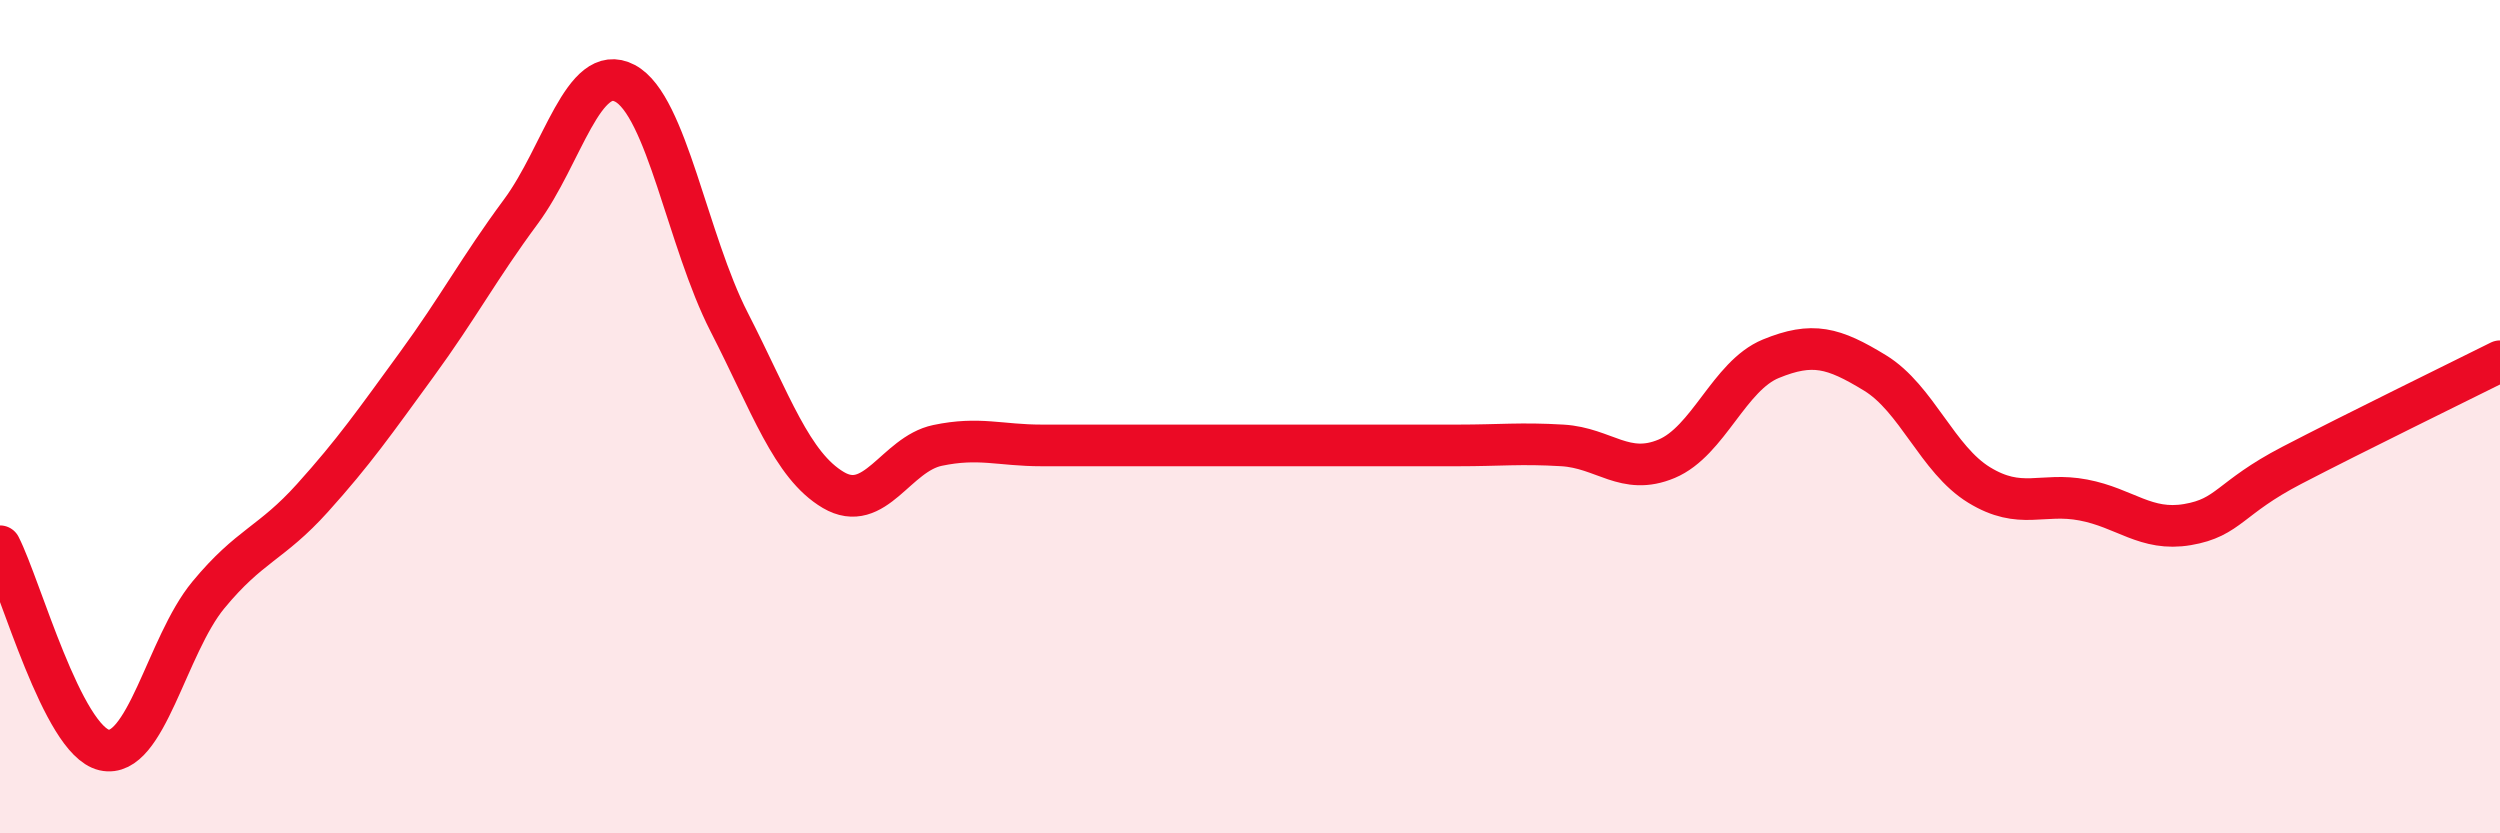 
    <svg width="60" height="20" viewBox="0 0 60 20" xmlns="http://www.w3.org/2000/svg">
      <path
        d="M 0,13.11 C 0.5,14.09 1.5,17.77 2.5,18 C 3.5,18.23 4,15.49 5,14.28 C 6,13.07 6.5,13.06 7.5,11.95 C 8.5,10.84 9,10.12 10,8.75 C 11,7.38 11.5,6.43 12.5,5.08 C 13.5,3.73 14,1.47 15,2 C 16,2.53 16.5,5.78 17.5,7.73 C 18.5,9.68 19,11.17 20,11.76 C 21,12.35 21.5,10.9 22.5,10.69 C 23.5,10.48 24,10.69 25,10.69 C 26,10.69 26.5,10.69 27.5,10.69 C 28.5,10.69 29,10.69 30,10.69 C 31,10.69 31.5,10.69 32.5,10.69 C 33.5,10.69 34,10.69 35,10.69 C 36,10.69 36.5,10.63 37.5,10.69 C 38.5,10.75 39,11.43 40,11.01 C 41,10.59 41.5,9.02 42.5,8.61 C 43.5,8.2 44,8.34 45,8.95 C 46,9.56 46.5,11.03 47.5,11.64 C 48.5,12.25 49,11.81 50,12 C 51,12.19 51.5,12.76 52.5,12.59 C 53.5,12.42 53.5,11.95 55,11.17 C 56.5,10.39 59,9.17 60,8.67L60 20L0 20Z"
        fill="#EB0A25"
        opacity="0.1"
        stroke-linecap="round"
        stroke-linejoin="round"
      />
      <path
        d="M 0,13.11 C 0.5,14.09 1.5,17.77 2.5,18 C 3.5,18.23 4,15.49 5,14.28 C 6,13.07 6.5,13.06 7.5,11.95 C 8.5,10.84 9,10.12 10,8.75 C 11,7.38 11.5,6.43 12.5,5.08 C 13.5,3.73 14,1.47 15,2 C 16,2.53 16.5,5.78 17.5,7.73 C 18.5,9.68 19,11.17 20,11.76 C 21,12.35 21.5,10.9 22.5,10.69 C 23.5,10.48 24,10.69 25,10.69 C 26,10.69 26.5,10.69 27.5,10.69 C 28.5,10.69 29,10.69 30,10.69 C 31,10.69 31.5,10.69 32.5,10.69 C 33.5,10.69 34,10.69 35,10.69 C 36,10.69 36.5,10.63 37.5,10.69 C 38.5,10.75 39,11.43 40,11.01 C 41,10.59 41.5,9.02 42.5,8.61 C 43.5,8.2 44,8.34 45,8.95 C 46,9.56 46.5,11.03 47.5,11.64 C 48.5,12.25 49,11.81 50,12 C 51,12.19 51.5,12.76 52.5,12.59 C 53.5,12.42 53.5,11.95 55,11.17 C 56.5,10.39 59,9.17 60,8.67"
        stroke="#EB0A25"
        stroke-width="1"
        fill="none"
        stroke-linecap="round"
        stroke-linejoin="round"
      />
    </svg>
  